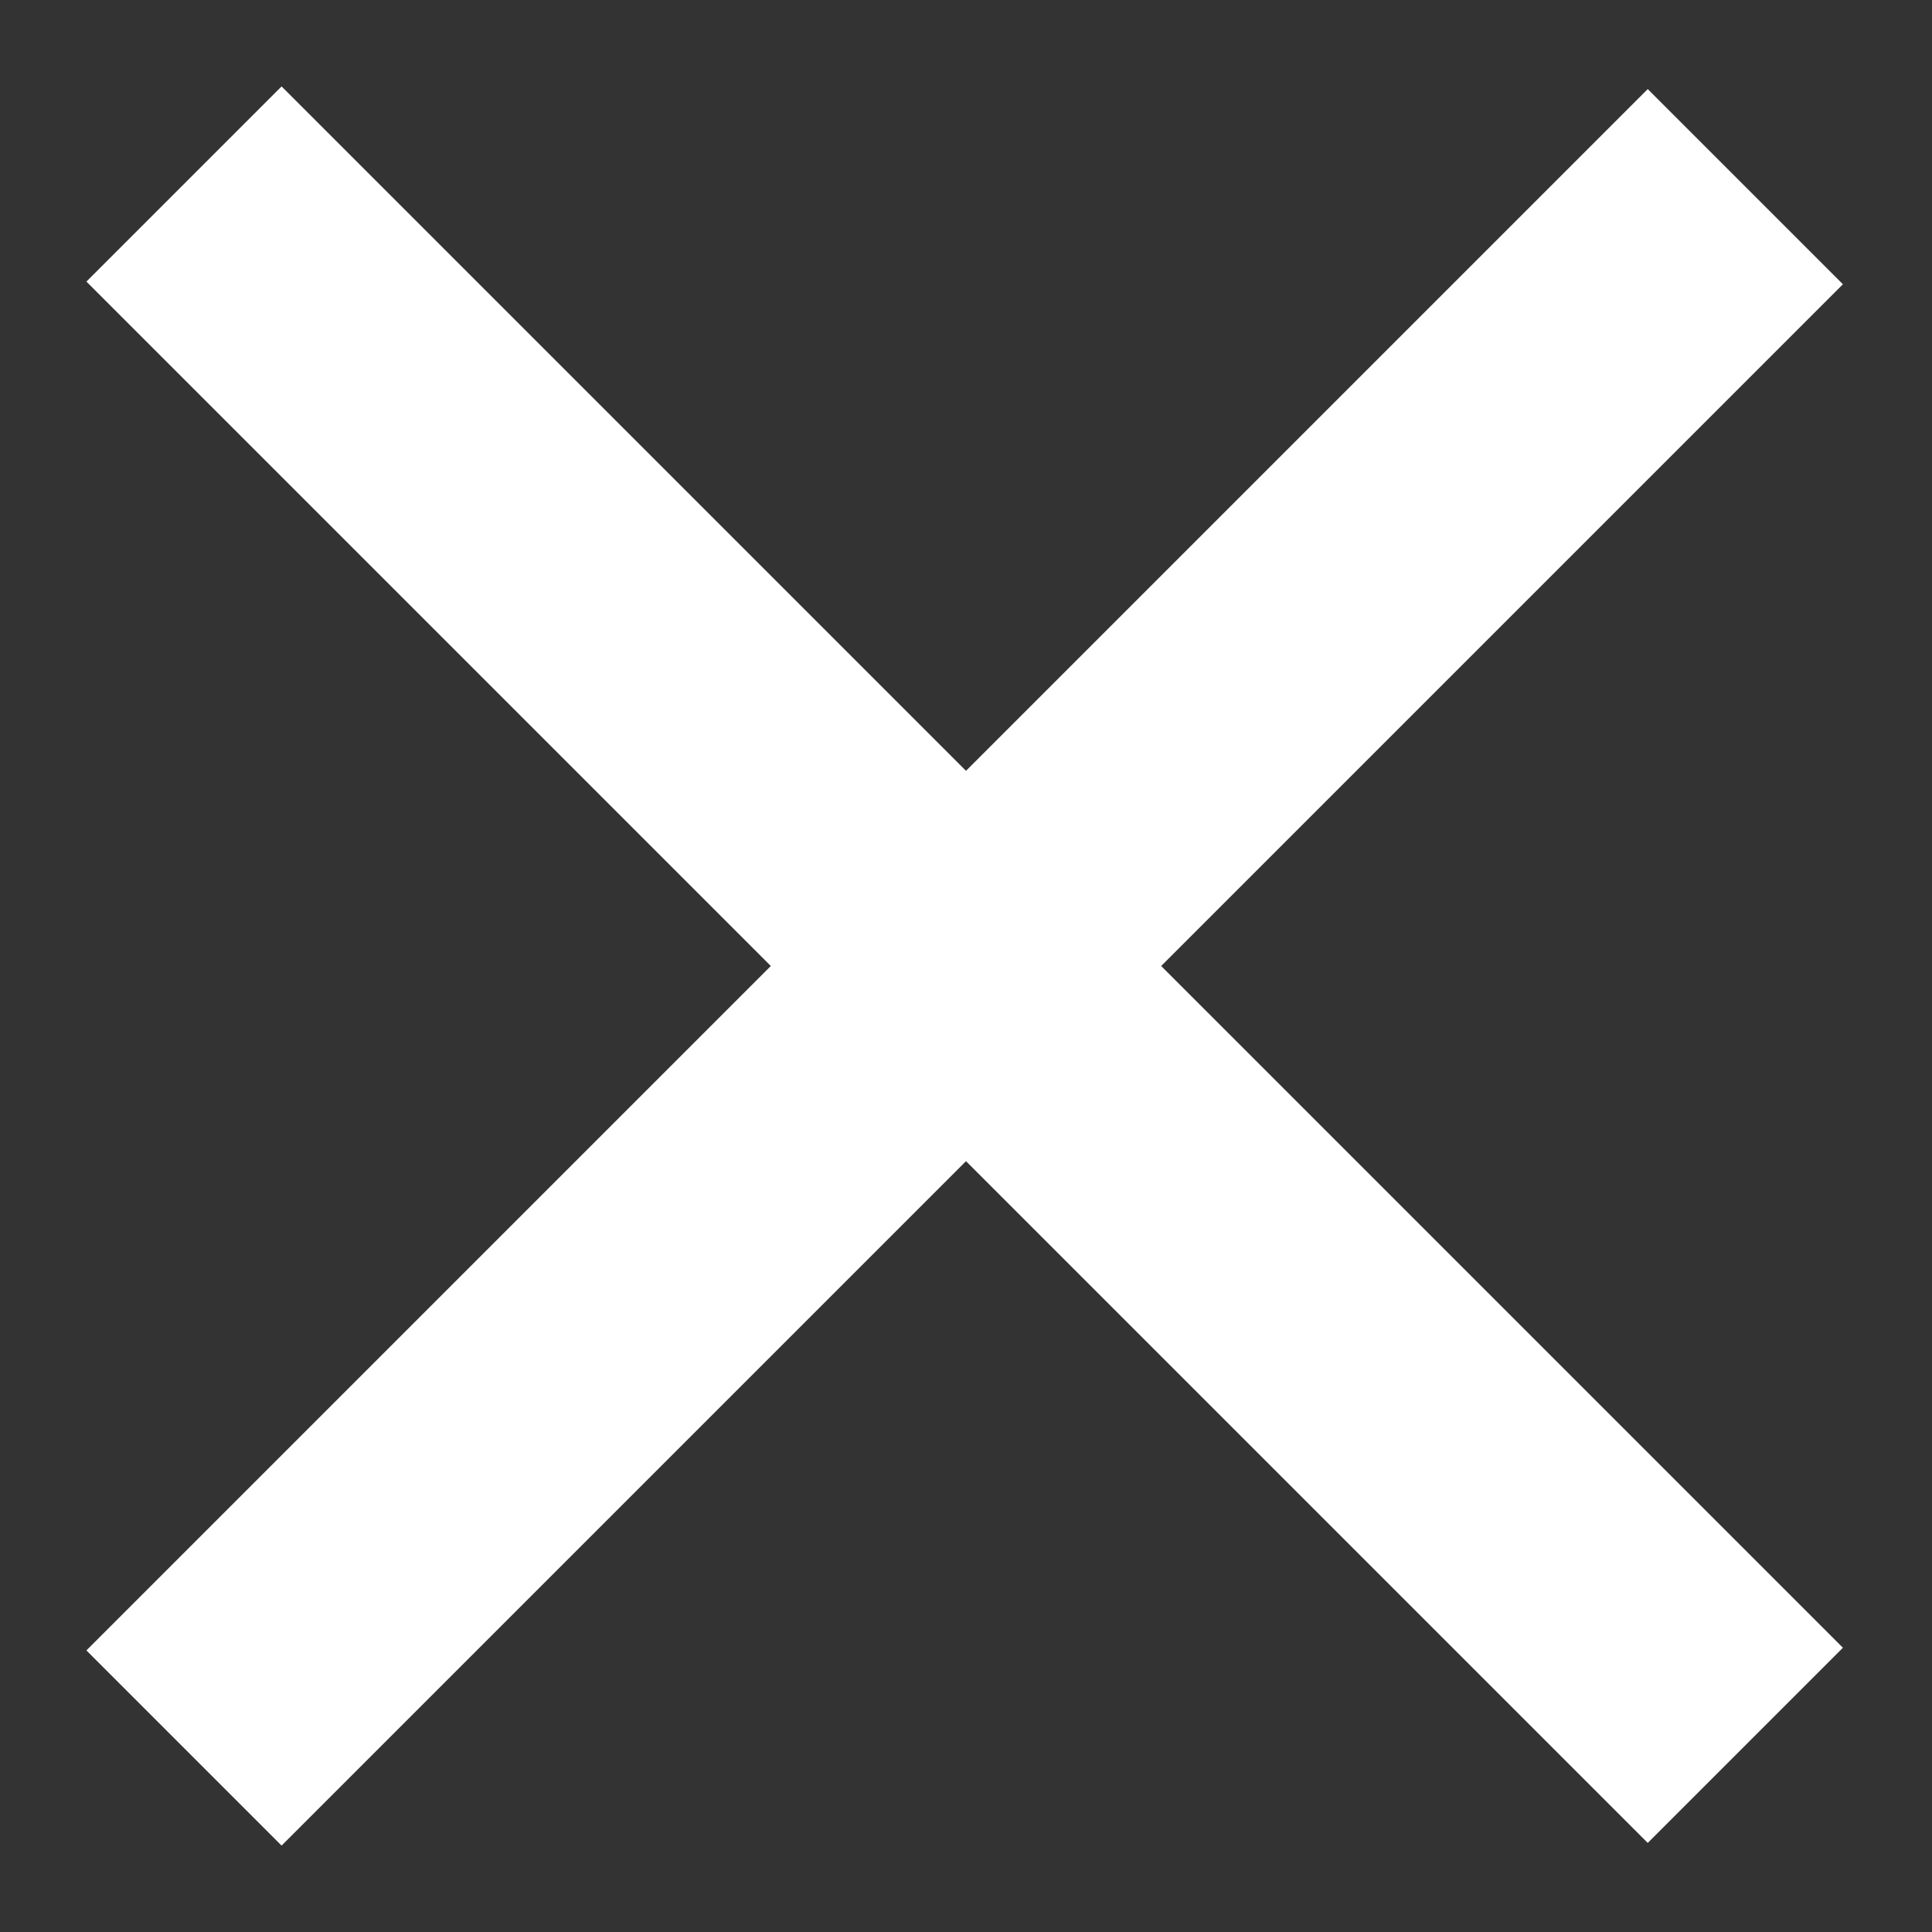<svg fill="none" height="21" viewBox="0 0 21 21" width="21" xmlns="http://www.w3.org/2000/svg"><rect x="0" y="0" width="21" height="21" fill="#333333" stroke="none"/><g stroke="#fff" stroke-width="3"><path d="m18.971 2.029-16.971 16.971"/><path d="m18.971 18.971-16.971-16.971"/></g></svg>